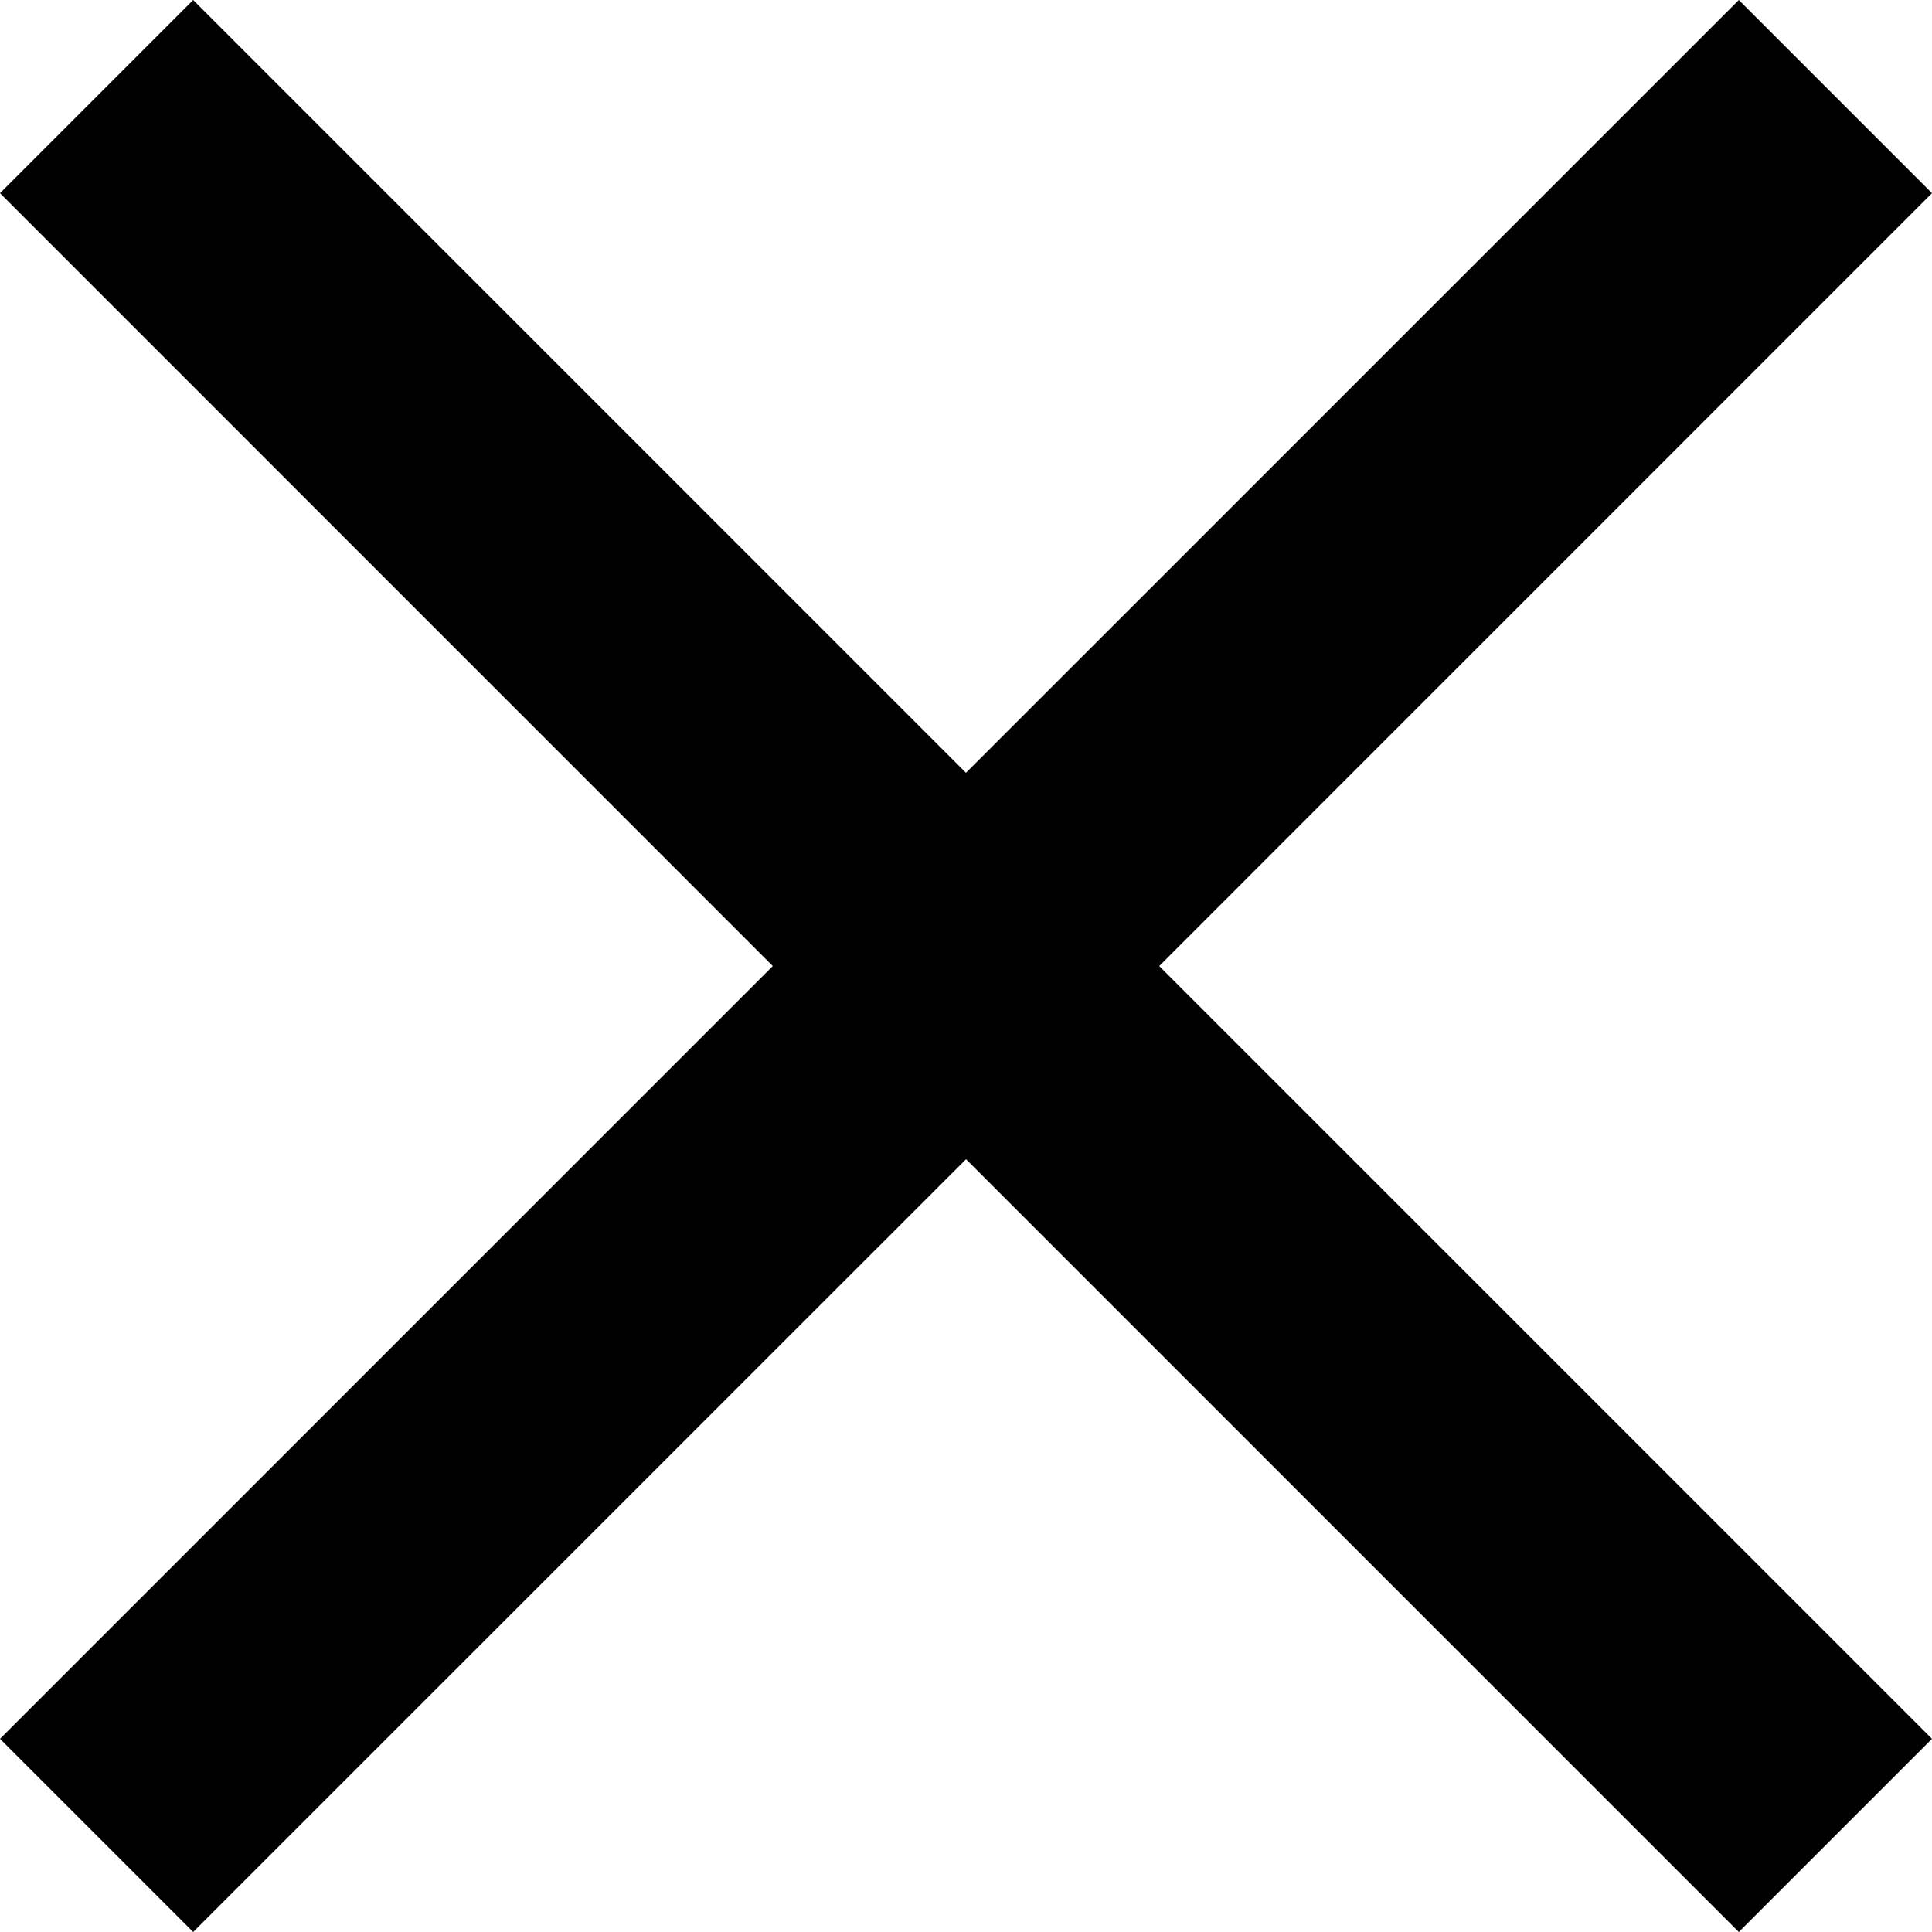 <svg xmlns="http://www.w3.org/2000/svg" id="ea6a9e06-6025-4f7d-a165-10c226026855" data-name="Layer 1" width="21.213" height="21.213" viewBox="0 0 21.213 21.213"><title>CloseMenu</title><path d="M12.728,10.607l8.485,8.485-2.121,2.121L10.607,12.728,2.121,21.213,0,19.092l8.485-8.485L0,2.121,2.121,0l8.485,8.485L19.092,0l2.121,2.121Z" style="fill-rule:evenodd"></path></svg>